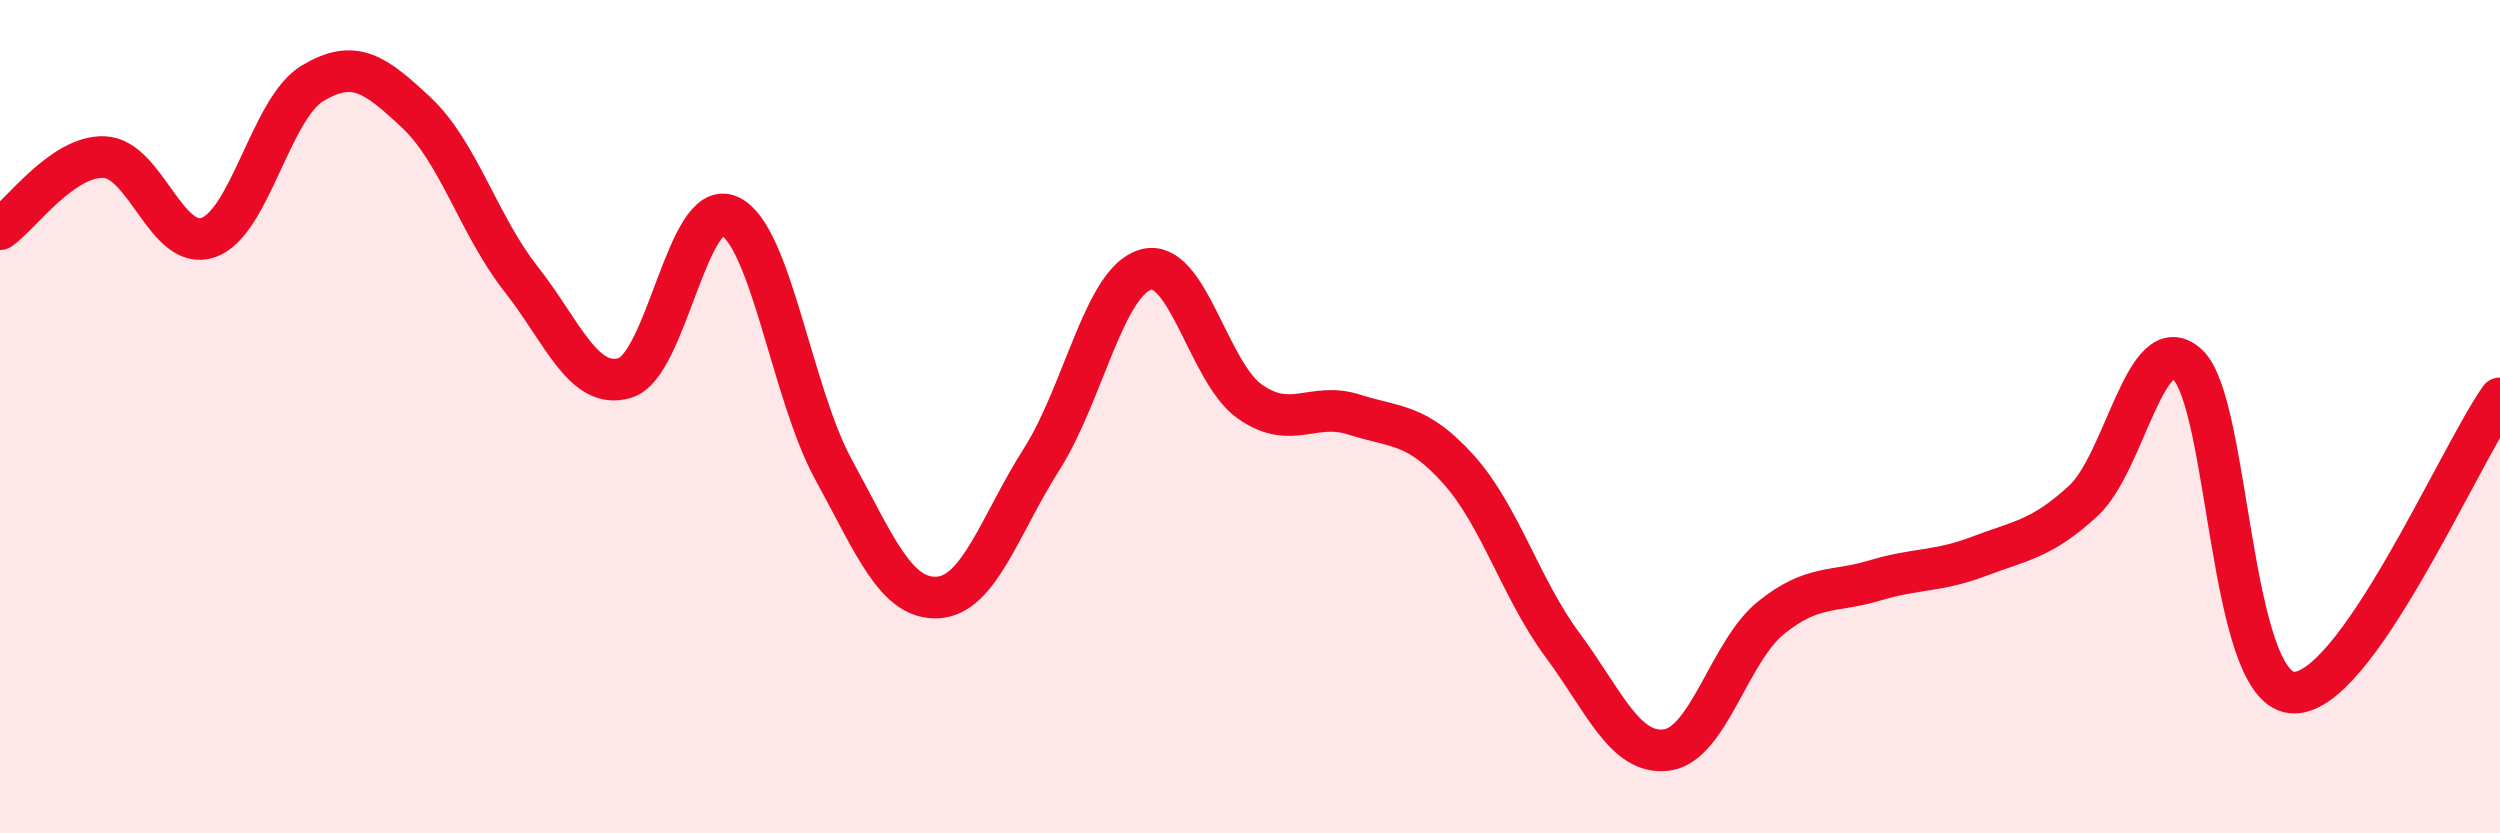 
    <svg width="60" height="20" viewBox="0 0 60 20" xmlns="http://www.w3.org/2000/svg">
      <path
        d="M 0,5.5 C 0.5,5.15 1.5,3.73 2.5,3.77 C 3.5,3.81 4,6.05 5,5.7 C 6,5.35 6.5,2.6 7.5,2 C 8.5,1.4 9,1.77 10,2.71 C 11,3.65 11.5,5.42 12.5,6.69 C 13.5,7.96 14,9.37 15,9.07 C 16,8.77 16.5,4.74 17.5,5.18 C 18.5,5.62 19,9.43 20,11.26 C 21,13.09 21.5,14.39 22.5,14.34 C 23.5,14.29 24,12.59 25,11.02 C 26,9.45 26.5,6.75 27.5,6.47 C 28.5,6.19 29,8.94 30,9.64 C 31,10.34 31.5,9.63 32.5,9.95 C 33.5,10.27 34,10.15 35,11.26 C 36,12.37 36.5,14.13 37.5,15.48 C 38.5,16.83 39,18.13 40,18 C 41,17.87 41.5,15.64 42.5,14.83 C 43.5,14.02 44,14.23 45,13.93 C 46,13.63 46.5,13.73 47.5,13.35 C 48.5,12.97 49,12.94 50,12.02 C 51,11.1 51.5,7.83 52.5,8.75 C 53.5,9.67 53.5,16.46 55,16.62 C 56.5,16.78 59,10.97 60,9.56L60 20L0 20Z"
        fill="#EB0A25"
        opacity="0.1"
        stroke-linecap="round"
        stroke-linejoin="round"
      />
      <path
        d="M 0,5.5 C 0.5,5.15 1.5,3.73 2.5,3.77 C 3.5,3.81 4,6.05 5,5.7 C 6,5.35 6.5,2.6 7.5,2 C 8.5,1.4 9,1.77 10,2.71 C 11,3.65 11.5,5.42 12.5,6.69 C 13.5,7.96 14,9.37 15,9.07 C 16,8.77 16.5,4.74 17.5,5.18 C 18.5,5.62 19,9.43 20,11.26 C 21,13.09 21.5,14.39 22.5,14.34 C 23.5,14.29 24,12.59 25,11.02 C 26,9.45 26.5,6.75 27.5,6.47 C 28.5,6.19 29,8.94 30,9.64 C 31,10.34 31.5,9.63 32.5,9.95 C 33.5,10.27 34,10.15 35,11.26 C 36,12.37 36.5,14.13 37.5,15.48 C 38.5,16.83 39,18.13 40,18 C 41,17.87 41.5,15.64 42.5,14.83 C 43.5,14.02 44,14.23 45,13.93 C 46,13.63 46.5,13.73 47.5,13.35 C 48.5,12.97 49,12.94 50,12.02 C 51,11.1 51.5,7.83 52.5,8.75 C 53.5,9.67 53.5,16.46 55,16.62 C 56.5,16.78 59,10.97 60,9.56"
        stroke="#EB0A25"
        stroke-width="1"
        fill="none"
        stroke-linecap="round"
        stroke-linejoin="round"
      />
    </svg>
  